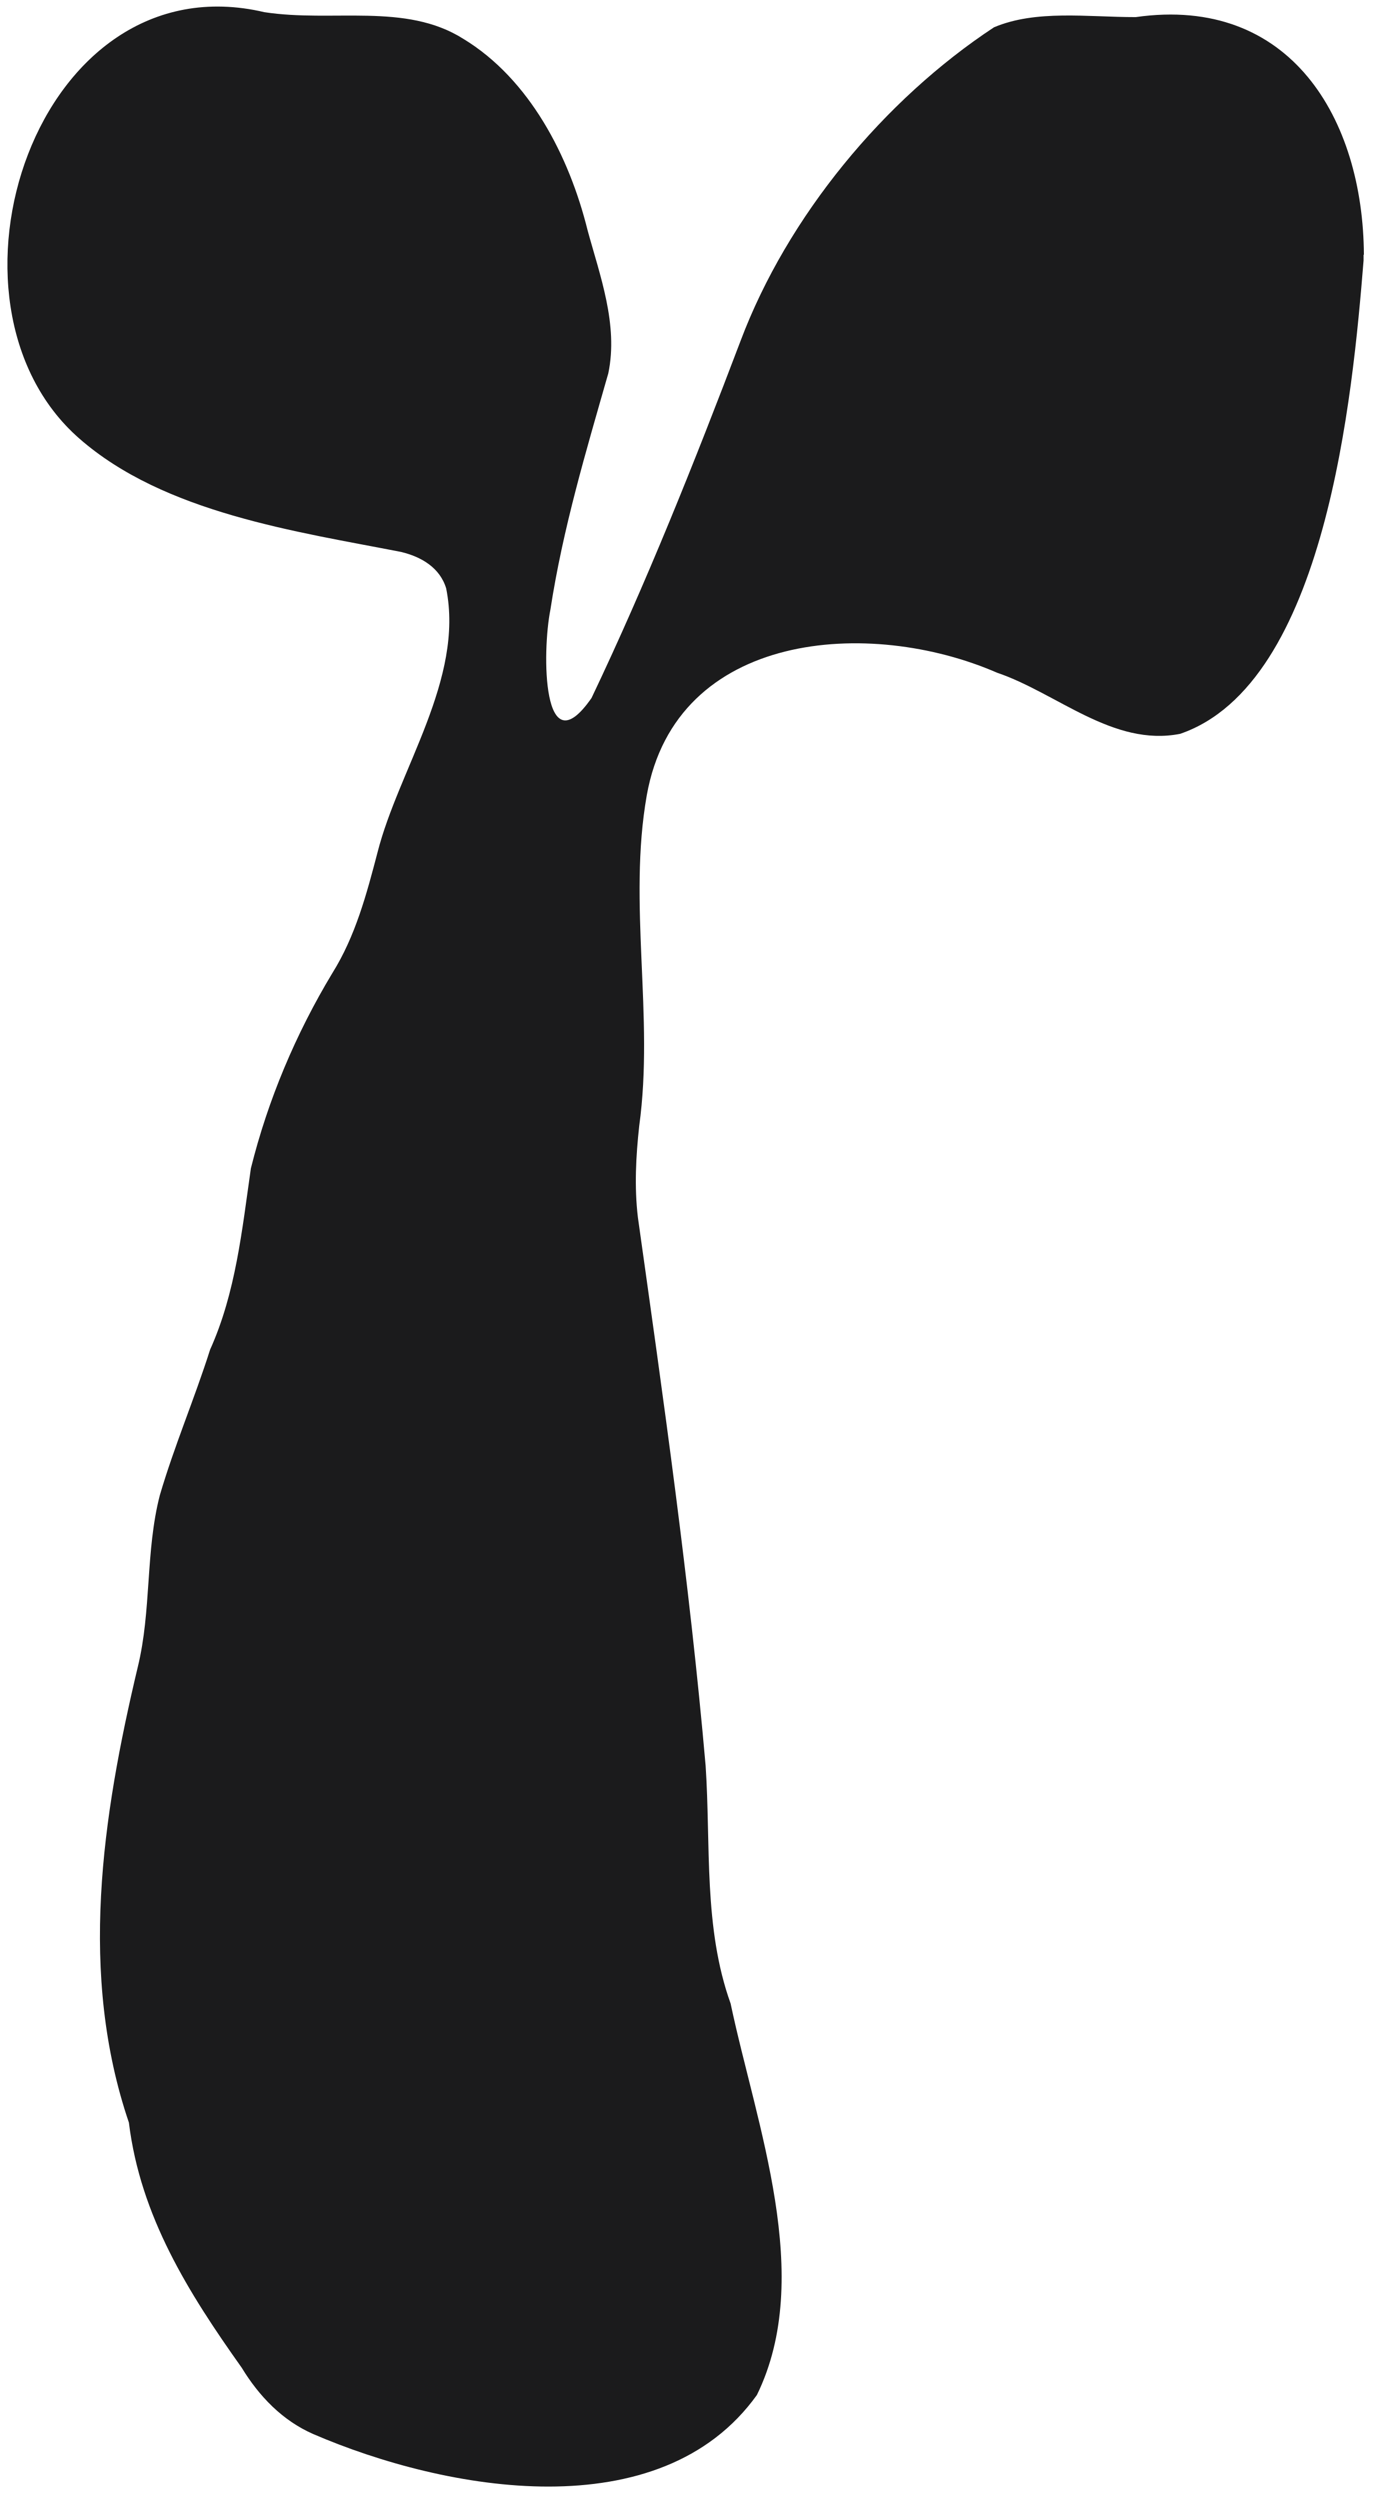 <svg width="42" height="76" viewBox="0 0 42 76" fill="none" xmlns="http://www.w3.org/2000/svg">
<path d="M41.48 7.75C41.46 3.62 39.25 -0.15 34.54 0.52C33.06 0.52 31.51 0.29 30.23 0.83C26.89 3.03 23.95 6.57 22.52 10.37C21.12 14.06 19.64 17.76 17.99 21.22C16.49 23.38 16.48 19.83 16.74 18.53C17.12 16.06 17.82 13.73 18.5 11.35C18.81 9.87 18.24 8.36 17.87 7C17.31 4.74 16.1 2.4 14.09 1.18C12.33 0.07 10.12 0.69 8.04 0.37C1.1 -1.26 -2.31 9.2 2.41 13.33C5 15.6 9.03 16.16 12.2 16.78C12.82 16.93 13.38 17.26 13.57 17.89C14.12 20.65 12.12 23.39 11.48 25.92C11.15 27.18 10.81 28.46 10.11 29.58C9 31.42 8.15 33.43 7.63 35.52C7.36 37.4 7.17 39.3 6.39 41.03C5.92 42.51 5.3 43.96 4.86 45.46C4.42 47.17 4.61 48.96 4.19 50.68C3.1 55.26 2.39 60.03 3.92 64.53C4.27 67.38 5.73 69.7 7.35 71.98C7.88 72.85 8.59 73.59 9.53 74C13.57 75.74 20.08 76.91 23.02 72.81C24.78 69.21 23 64.61 22.22 60.91C21.39 58.6 21.62 56.09 21.46 53.68C20.97 48.09 20.18 42.56 19.4 37.01C19.29 36.08 19.34 35.15 19.44 34.23C19.9 30.9 19.09 27.47 19.67 24.18C20.56 19.17 26.46 18.77 30.32 20.45C32.15 21.07 33.85 22.71 35.89 22.31C40.33 20.79 41.14 12 41.47 7.92V7.74L41.48 7.75Z" fill="#1B1B1C"/>
</svg>
